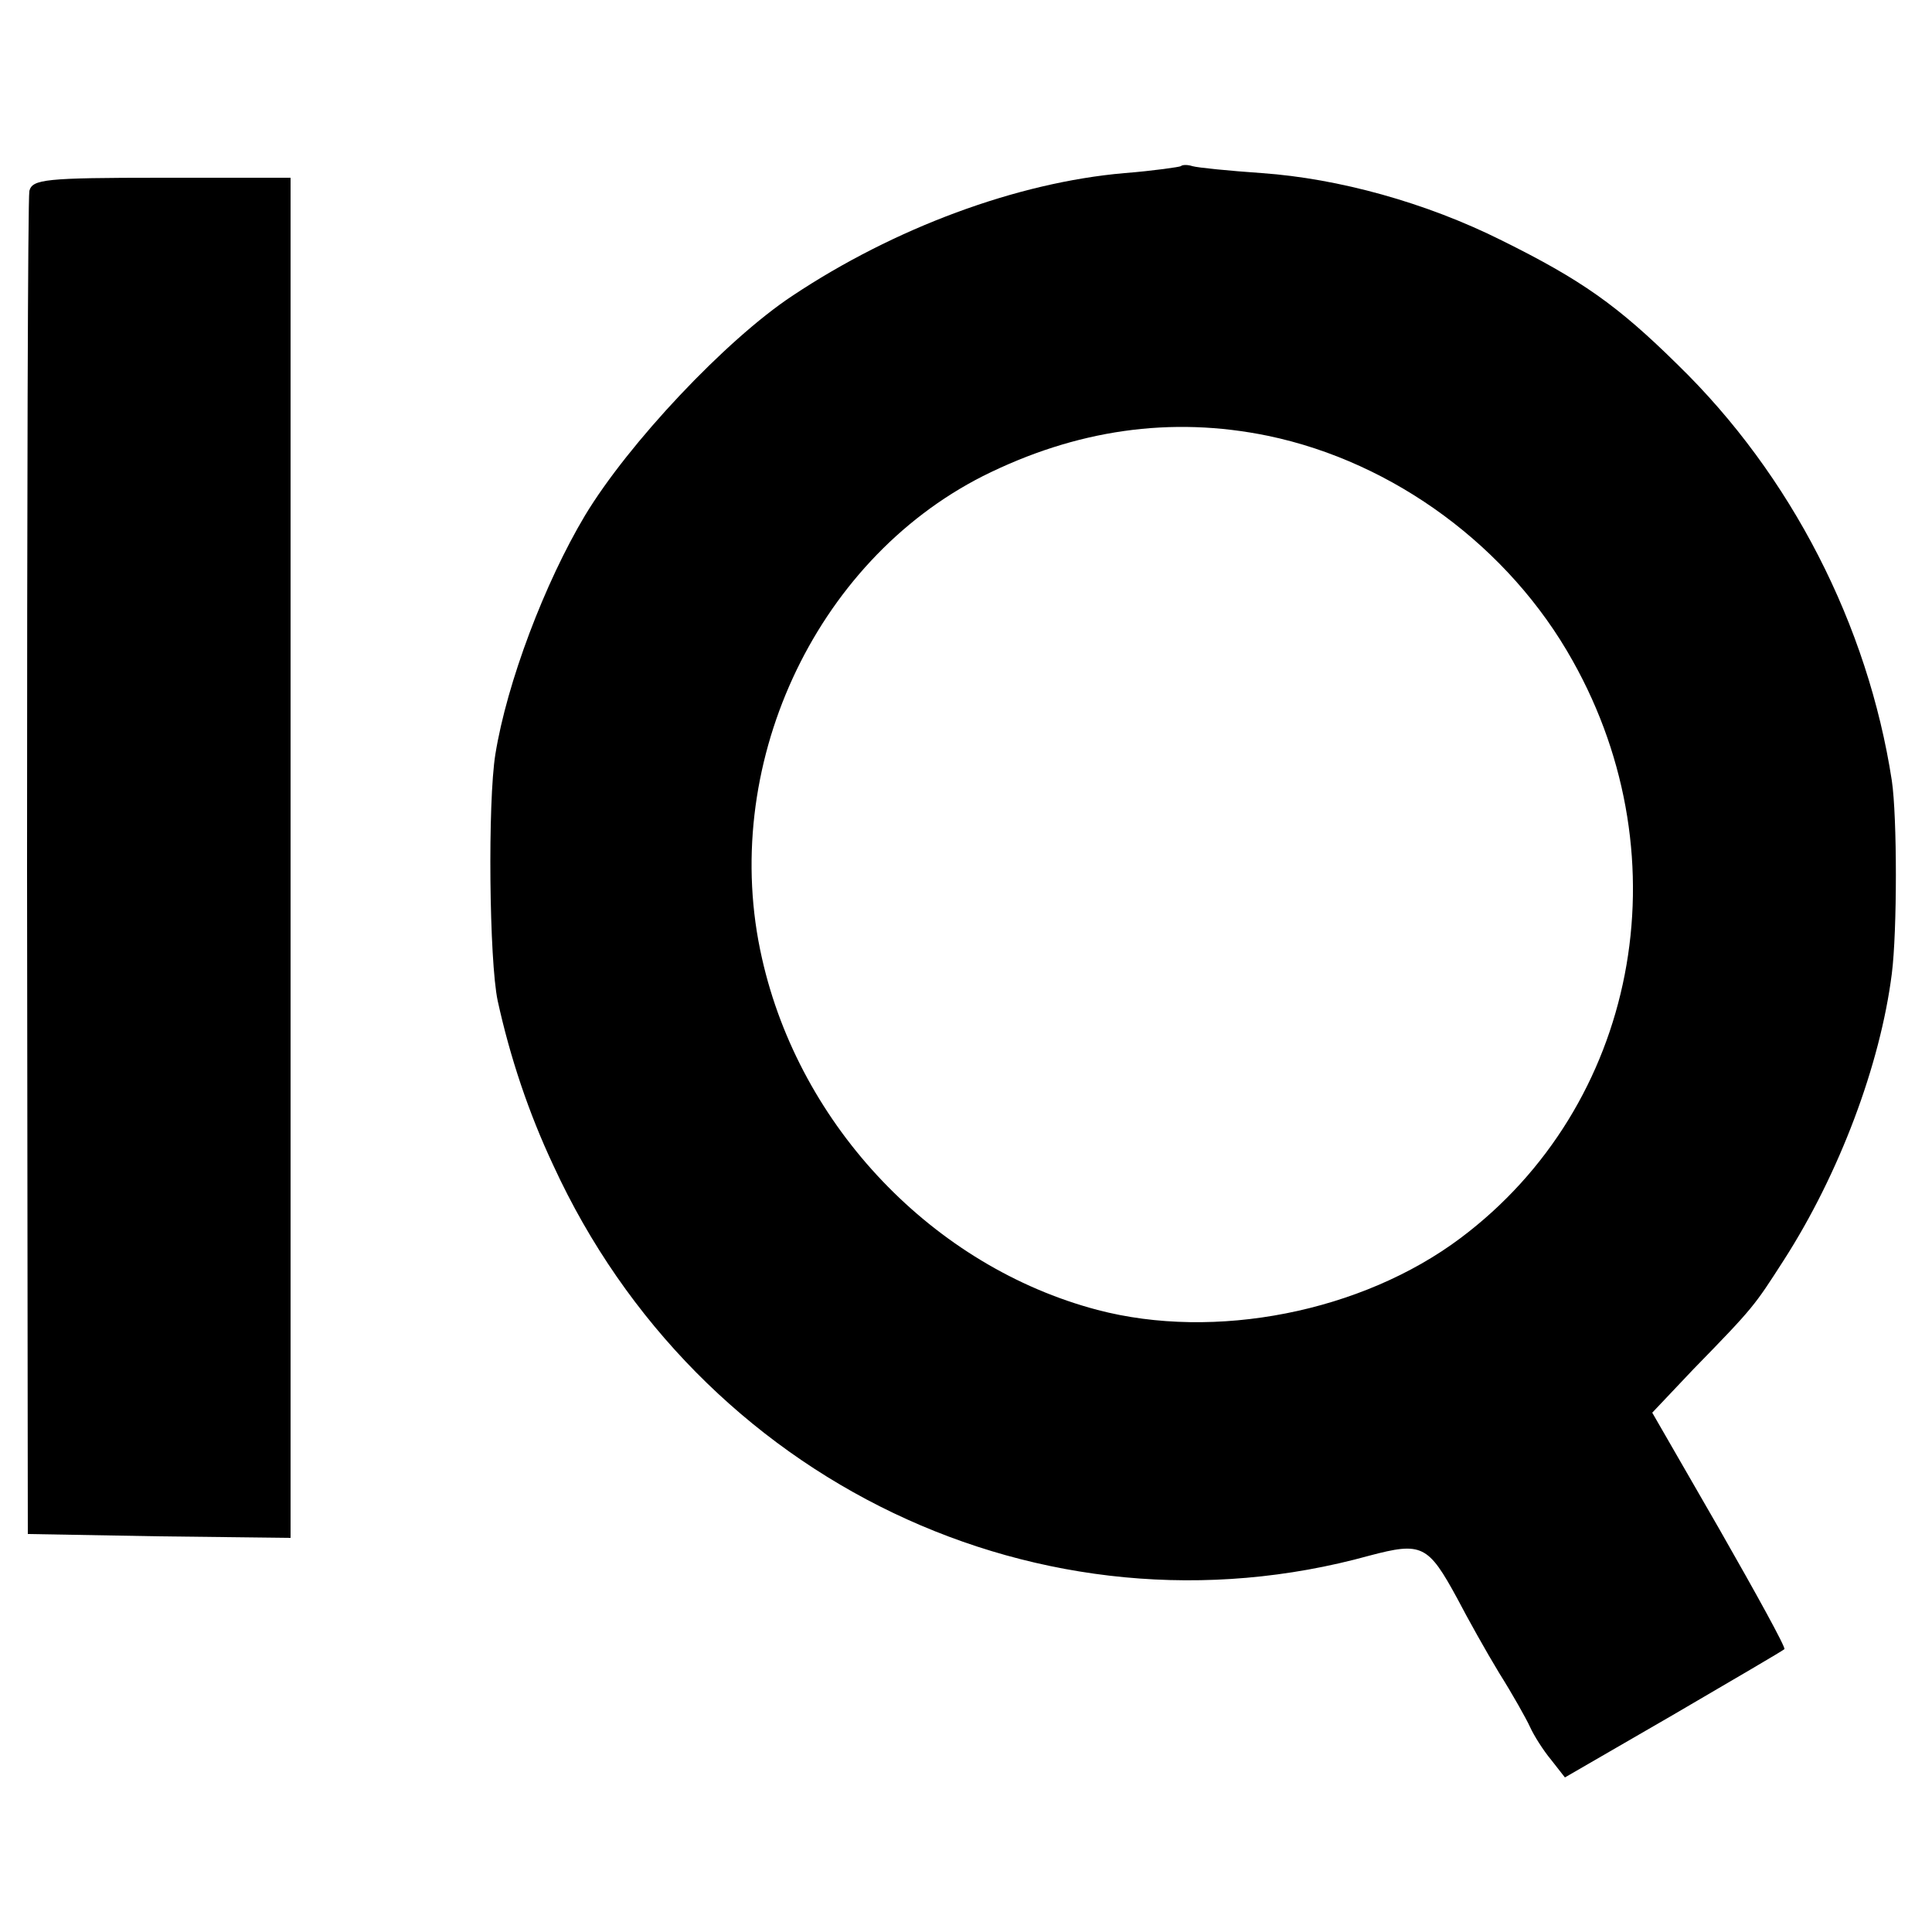 <?xml version="1.0" standalone="no"?>
<!DOCTYPE svg PUBLIC "-//W3C//DTD SVG 20010904//EN"
 "http://www.w3.org/TR/2001/REC-SVG-20010904/DTD/svg10.dtd">
<svg version="1.0" xmlns="http://www.w3.org/2000/svg"
 width="250pt" height="250pt" viewBox="0 0 250 250"
 preserveAspectRatio="xMidYMid meet">
<g transform="translate(0,250) scale(0.1,-0.1)"
fill="#000000" stroke="none">
<path d="M1528 2285 c-1 -1 -35 -6 -73 -9 -139 -12 -298 -71 -430 -159 -86
-57 -212 -191 -268 -284 -52 -87 -101 -216 -116 -309 -10 -62 -8 -267 3 -319
16 -73 40 -145 72 -213 188 -409 633 -622 1056 -505 68 18 76 14 114 -56 13
-25 37 -68 54 -96 17 -27 35 -59 40 -70 5 -11 17 -30 27 -42 l18 -23 140 81
c77 45 142 83 144 85 2 2 -36 71 -84 155 l-87 151 53 56 c79 81 79 82 117 141
72 112 125 253 140 371 7 55 7 203 0 250 -31 201 -130 395 -277 538 -78 77
-125 110 -228 161 -98 49 -211 80 -310 87 -43 3 -83 7 -90 9 -6 2 -13 2 -15 0z
m113 -349 c163 -34 312 -144 394 -291 145 -258 83 -576 -145 -747 -128 -96
-318 -133 -470 -93 -212 56 -385 237 -434 455 -56 246 67 513 286 624 120 60
243 78 369 52z"/>
<path d="M38 2253 c-2 -10 -3 -405 -3 -878 l1 -860 170 -3 170 -2 0 880 0 880
-167 0 c-151 0 -167 -2 -171 -17z"/>
</g>
</svg>

